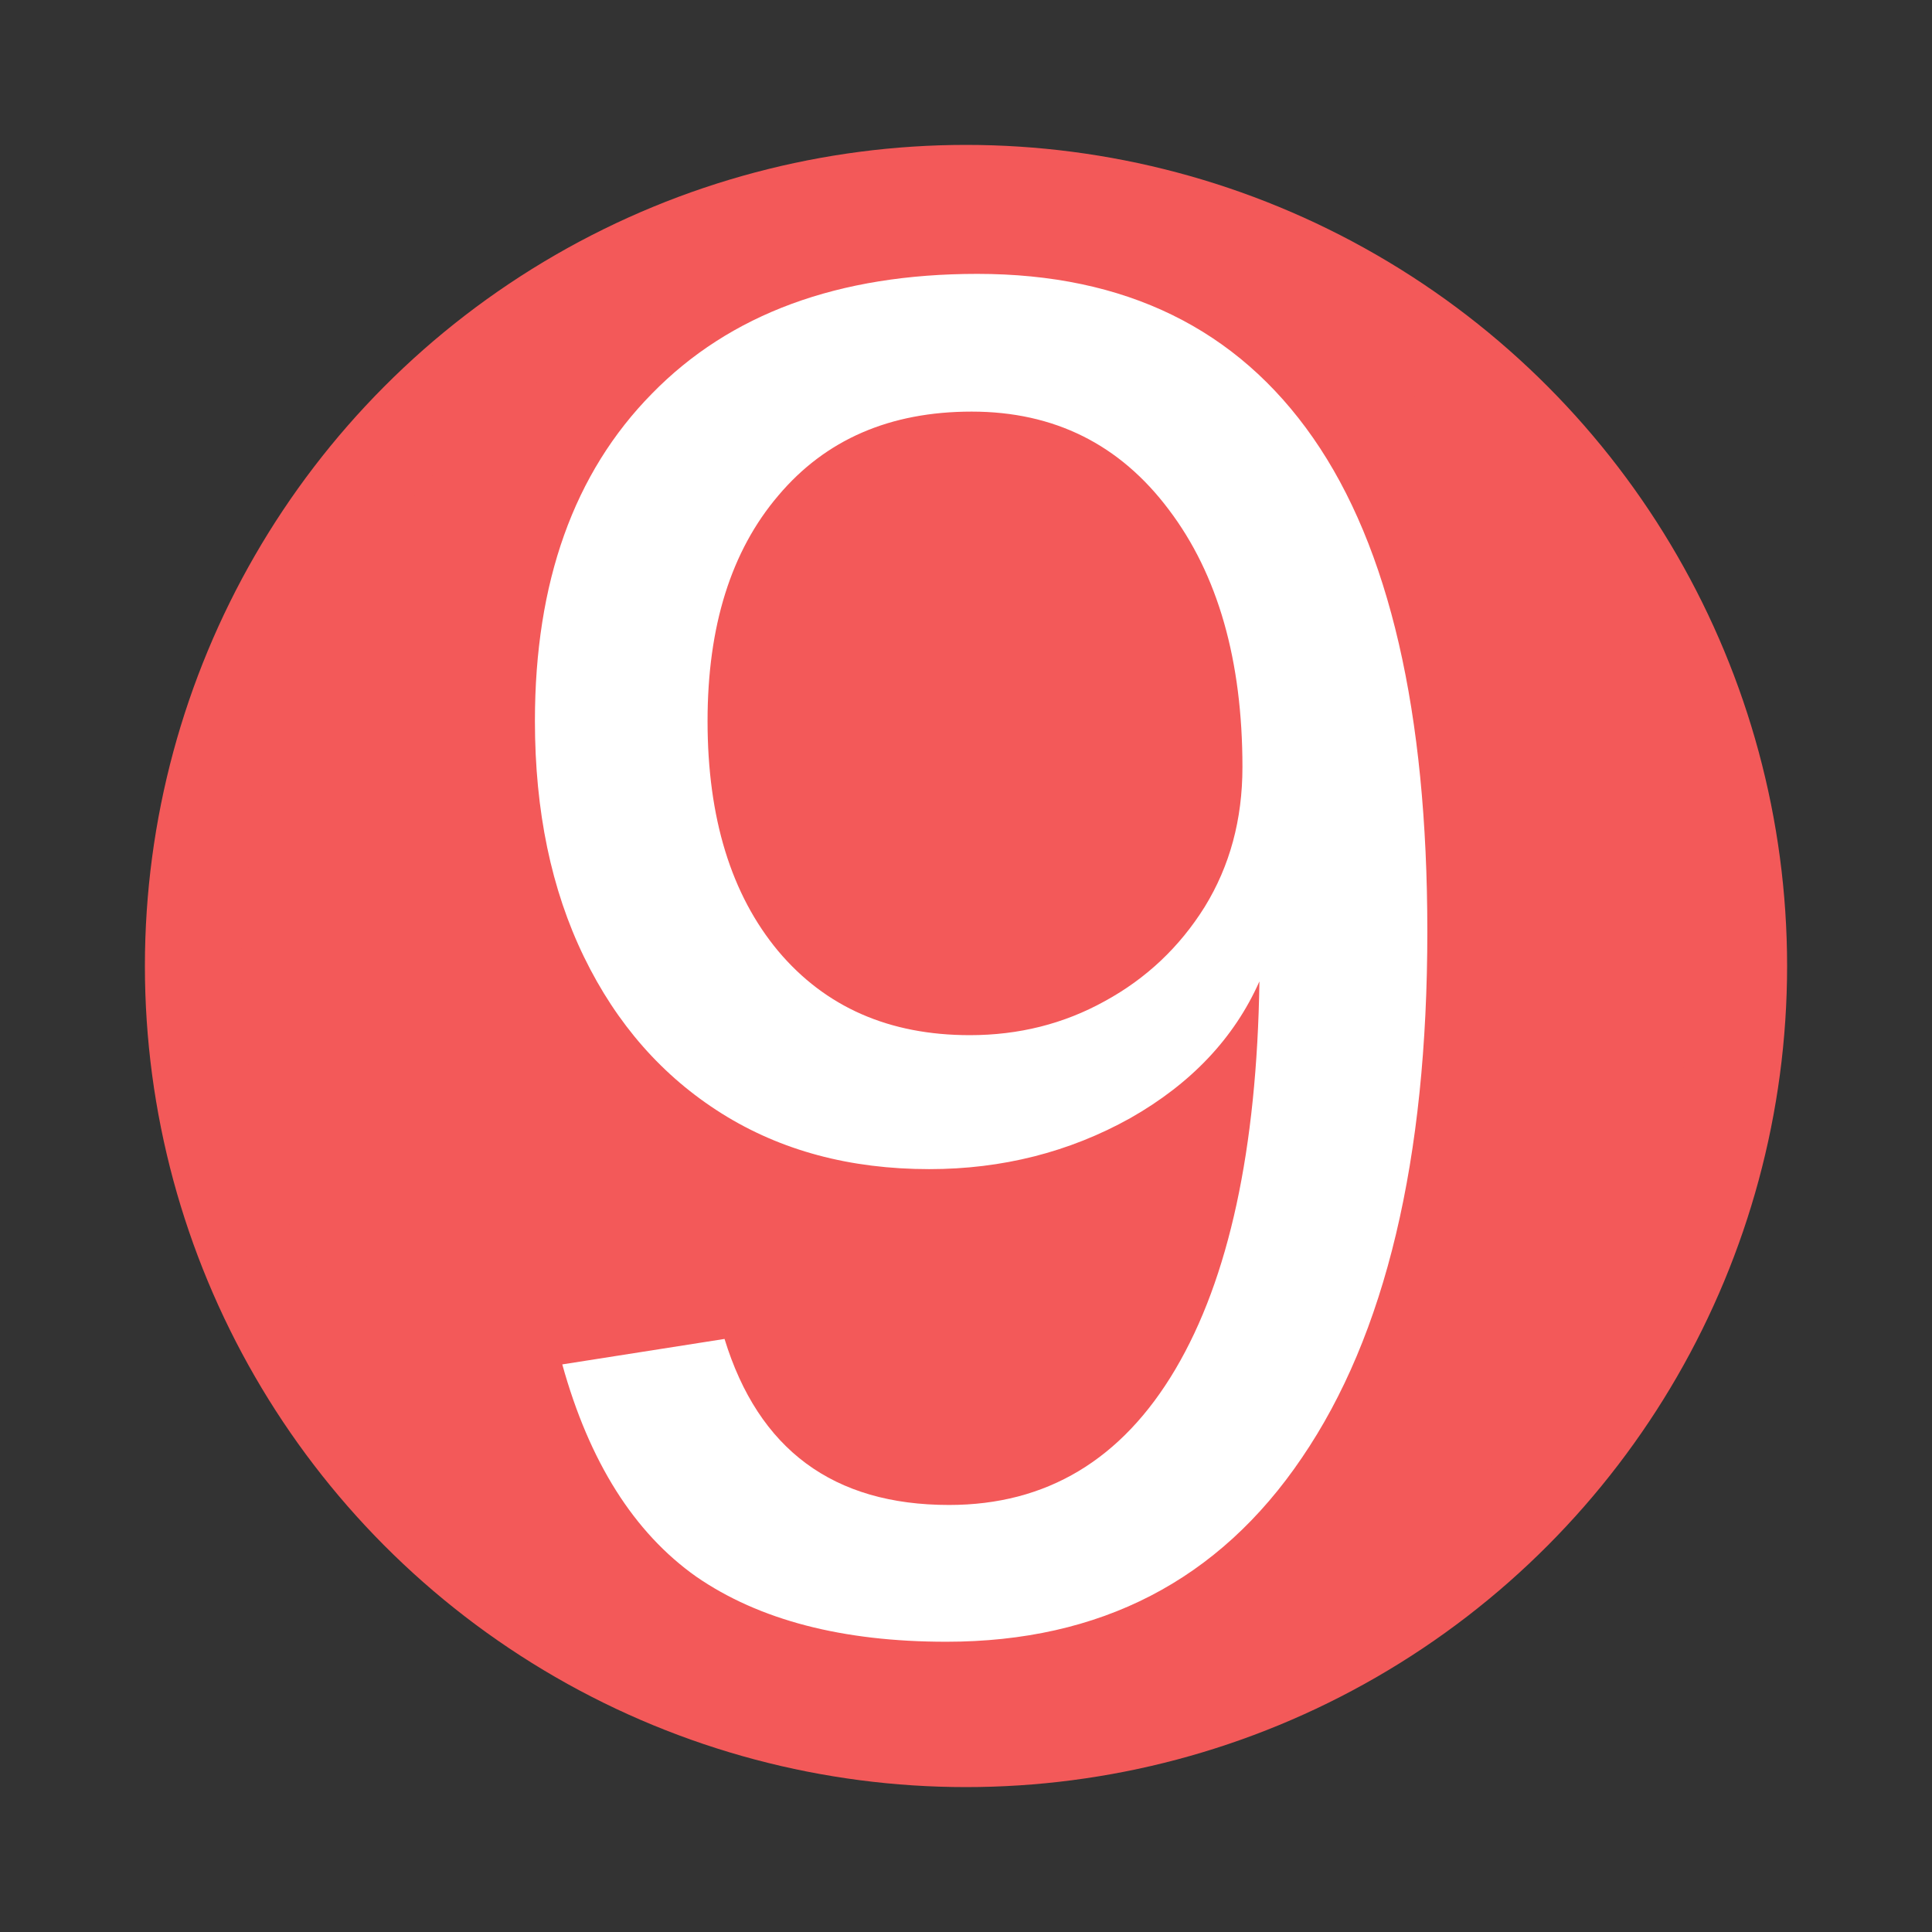 <?xml version="1.0"?>
<svg xmlns="http://www.w3.org/2000/svg" viewBox="0 0 1000 1000">
    <rect x="0" y="0" width="1000" height="1000" fill="#333333" stroke="none"/>
    <circle cx="500" cy="500" r="400" stroke="#F35959" stroke-width="50" fill="#F35959"/>
    <path fill="white" d="m 738.789,482.09 q 0,177.246 -64.941,272.461 -64.453,95.215 -184.082,95.215 -80.566,0 -129.395,-33.691 -48.34,-34.18 -69.336,-109.863 l 83.984,-13.184 q 26.367,85.938 116.211,85.938 75.684,0 117.188,-70.312 41.504,-70.312 43.457,-200.684 -19.531,43.945 -66.895,70.801 -47.363,26.367 -104.004,26.367 -61.523,0 -107.422,-28.809 -45.898,-28.809 -71.289,-81.055 -25.391,-52.246 -25.391,-122.07 0,-107.91 60.547,-169.434 60.547,-62.012 168.457,-62.012 114.746,0 173.828,84.961 59.082,84.961 59.082,255.371 z m -95.703,-84.961 q 0,-83.008 -38.086,-133.301 -38.086,-50.781 -102.051,-50.781 -63.477,0 -100.098,43.457 -36.621,42.969 -36.621,116.699 0,75.195 36.621,119.141 36.621,43.457 99.121,43.457 38.086,0 69.824,-17.578 32.227,-17.578 51.758,-48.828 19.531,-31.738 19.531,-72.266 z"/>
</svg>
